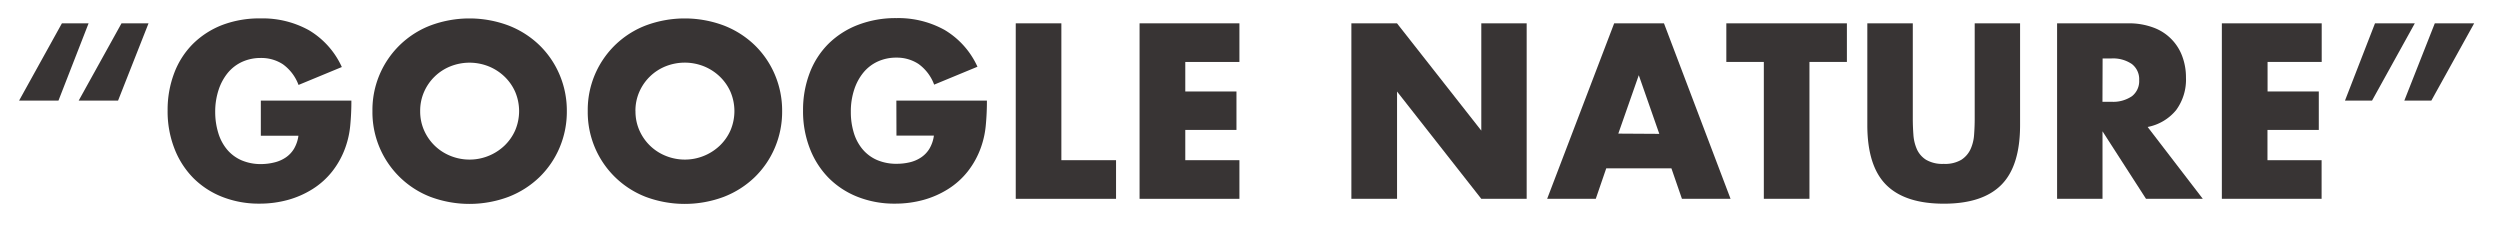 <svg id="Layer_1" data-name="Layer 1" xmlns="http://www.w3.org/2000/svg" viewBox="0 0 508 46.8"><defs><style>.cls-1{isolation:isolate;}.cls-2{fill:#383434;}</style></defs><title>googlenature</title><g class="cls-1"><path class="cls-2" d="M11.88,20.44h-8l8.7-15.7H18Zm12.11,0h-8l8.7-15.7h5.49Z"/><path class="cls-2" d="M53,20.44h18.4a51.22,51.22,0,0,1-.24,5.15,18.32,18.32,0,0,1-.95,4.3,17.16,17.16,0,0,1-2.7,4.94,15.75,15.75,0,0,1-4,3.59,18.77,18.77,0,0,1-5,2.2,21.63,21.63,0,0,1-5.77.76A20.28,20.28,0,0,1,45.15,40a17.13,17.13,0,0,1-5.89-3.85,17.46,17.46,0,0,1-3.83-6,20.75,20.75,0,0,1-1.37-7.69,21,21,0,0,1,1.35-7.64,16.77,16.77,0,0,1,3.83-5.94,17.42,17.42,0,0,1,6-3.83A21.23,21.23,0,0,1,53,3.74a19.35,19.35,0,0,1,9.79,2.41,16.7,16.7,0,0,1,6.67,7.47l-8.8,3.64a9,9,0,0,0-3.19-4.21A8,8,0,0,0,53,11.78a9,9,0,0,0-3.78.78,8.2,8.2,0,0,0-2.91,2.22,10.67,10.67,0,0,0-1.89,3.48,14.15,14.15,0,0,0-.69,4.54A14.35,14.35,0,0,0,44.35,27a9.49,9.49,0,0,0,1.77,3.36,8,8,0,0,0,2.93,2.2,9.9,9.9,0,0,0,4.07.78A11.27,11.27,0,0,0,55.77,33a7,7,0,0,0,2.29-1,5.65,5.65,0,0,0,1.68-1.77,7.11,7.11,0,0,0,.9-2.65H53Z"/><path class="cls-2" d="M75.68,22.57A18.37,18.37,0,0,1,87.43,5.19a22.66,22.66,0,0,1,15.92,0,18.8,18.8,0,0,1,6.27,4,18.29,18.29,0,0,1,4.09,6,18.64,18.64,0,0,1,1.47,7.4,18.63,18.63,0,0,1-1.47,7.4,18.3,18.3,0,0,1-4.09,6,18.81,18.81,0,0,1-6.27,4,22.67,22.67,0,0,1-15.92,0A18.44,18.44,0,0,1,75.68,22.57Zm9.7,0a9.49,9.49,0,0,0,.8,3.93,9.82,9.82,0,0,0,5.37,5.18,10.31,10.31,0,0,0,10.93-2.06,9.75,9.75,0,0,0,2.2-3.12,10,10,0,0,0,0-7.85,9.76,9.76,0,0,0-2.2-3.12,10.13,10.13,0,0,0-3.22-2.06,10.5,10.5,0,0,0-7.71,0,9.82,9.82,0,0,0-5.37,5.18A9.5,9.5,0,0,0,85.38,22.57Z"/><path class="cls-2" d="M119.43,22.57A18.37,18.37,0,0,1,131.18,5.19a22.66,22.66,0,0,1,15.92,0,18.8,18.8,0,0,1,6.27,4,18.29,18.29,0,0,1,4.09,6,18.64,18.64,0,0,1,1.47,7.4,18.63,18.63,0,0,1-1.47,7.4,18.3,18.3,0,0,1-4.09,6,18.81,18.81,0,0,1-6.27,4,22.67,22.67,0,0,1-15.92,0,18.44,18.44,0,0,1-11.75-17.38Zm9.7,0a9.49,9.49,0,0,0,.8,3.93,9.82,9.82,0,0,0,5.37,5.18,10.31,10.31,0,0,0,10.93-2.06,9.75,9.75,0,0,0,2.2-3.12,10,10,0,0,0,0-7.85,9.76,9.76,0,0,0-2.2-3.12A10.13,10.13,0,0,0,143,13.46a10.5,10.5,0,0,0-7.71,0,9.82,9.82,0,0,0-5.37,5.18A9.5,9.5,0,0,0,129.12,22.57Z"/><path class="cls-2" d="M182.14,20.44h18.4a51.22,51.22,0,0,1-.24,5.15,18.32,18.32,0,0,1-.95,4.3,17.16,17.16,0,0,1-2.7,4.94,15.75,15.75,0,0,1-4,3.59,18.77,18.77,0,0,1-5,2.2,21.63,21.63,0,0,1-5.77.76A20.28,20.28,0,0,1,174.27,40a17.13,17.13,0,0,1-5.89-3.85,17.46,17.46,0,0,1-3.83-6,20.75,20.75,0,0,1-1.37-7.69,21,21,0,0,1,1.35-7.64,16.77,16.77,0,0,1,3.83-5.94,17.42,17.42,0,0,1,6-3.83,21.23,21.23,0,0,1,7.8-1.37,19.35,19.35,0,0,1,9.79,2.41,16.7,16.7,0,0,1,6.67,7.47l-8.8,3.64a9,9,0,0,0-3.19-4.21,8,8,0,0,0-4.47-1.28,9,9,0,0,0-3.78.78,8.2,8.2,0,0,0-2.91,2.22,10.67,10.67,0,0,0-1.89,3.48,14.15,14.15,0,0,0-.69,4.54,14.35,14.35,0,0,0,.59,4.21,9.49,9.49,0,0,0,1.77,3.36,8,8,0,0,0,2.93,2.2,9.9,9.9,0,0,0,4.07.78,11.27,11.27,0,0,0,2.65-.31,7,7,0,0,0,2.29-1,5.65,5.65,0,0,0,1.68-1.77,7.11,7.11,0,0,0,.9-2.65h-7.61Z"/><path class="cls-2" d="M215.67,4.74V32.55h11.11V40.4H206.4V4.74Z"/><path class="cls-2" d="M251.85,12.59h-11v6h10.4V26.4h-10.4v6.15h11V40.4H231.56V4.74h20.29Z"/><path class="cls-2" d="M274.6,40.4V4.74h9.27L301,26.54V4.74h9.22V40.4H301l-17.12-21.8V40.4Z"/><path class="cls-2" d="M339.63,34.2H326.39l-2.13,6.2h-9.88L328,4.74h10.12L351.65,40.4h-9.88Zm-2.46-7L333,15.28l-4.16,11.87Z"/><path class="cls-2" d="M367.68,12.59V40.4h-9.27V12.59h-7.62V4.74h24.5v7.85Z"/><path class="cls-2" d="M388.68,4.74V24.13q0,1.56.12,3.19a8.75,8.75,0,0,0,.71,3,4.91,4.91,0,0,0,1.87,2.15,6.59,6.59,0,0,0,3.59.83,6.47,6.47,0,0,0,3.57-.83,5.13,5.13,0,0,0,1.87-2.15,8.42,8.42,0,0,0,.73-3q.12-1.63.12-3.19V4.74h9.22V25.41q0,8.32-3.81,12.15T395,41.39q-7.9,0-11.73-3.83t-3.83-12.15V4.74Z"/><path class="cls-2" d="M447.61,40.4H436.07l-8.84-13.72V40.4H418V4.74h14.42a14.16,14.16,0,0,1,5.2.88,9.8,9.8,0,0,1,5.84,5.89,12.21,12.21,0,0,1,.73,4.26,10.46,10.46,0,0,1-2,6.6,9.88,9.88,0,0,1-5.79,3.43ZM427.22,20.68H429a6.76,6.76,0,0,0,4.21-1.13,3.88,3.88,0,0,0,1.47-3.26A3.88,3.88,0,0,0,433.18,13,6.76,6.76,0,0,0,429,11.88h-1.75Z"/><path class="cls-2" d="M471.77,12.59h-11v6h10.41V26.4H460.75v6.15h11V40.4H451.48V4.74h20.29Z"/><path class="cls-2" d="M482.6,4.74h8.09L482,20.44H476.5Zm12.15,0h8l-8.7,15.7h-5.49Z"/></g></svg>